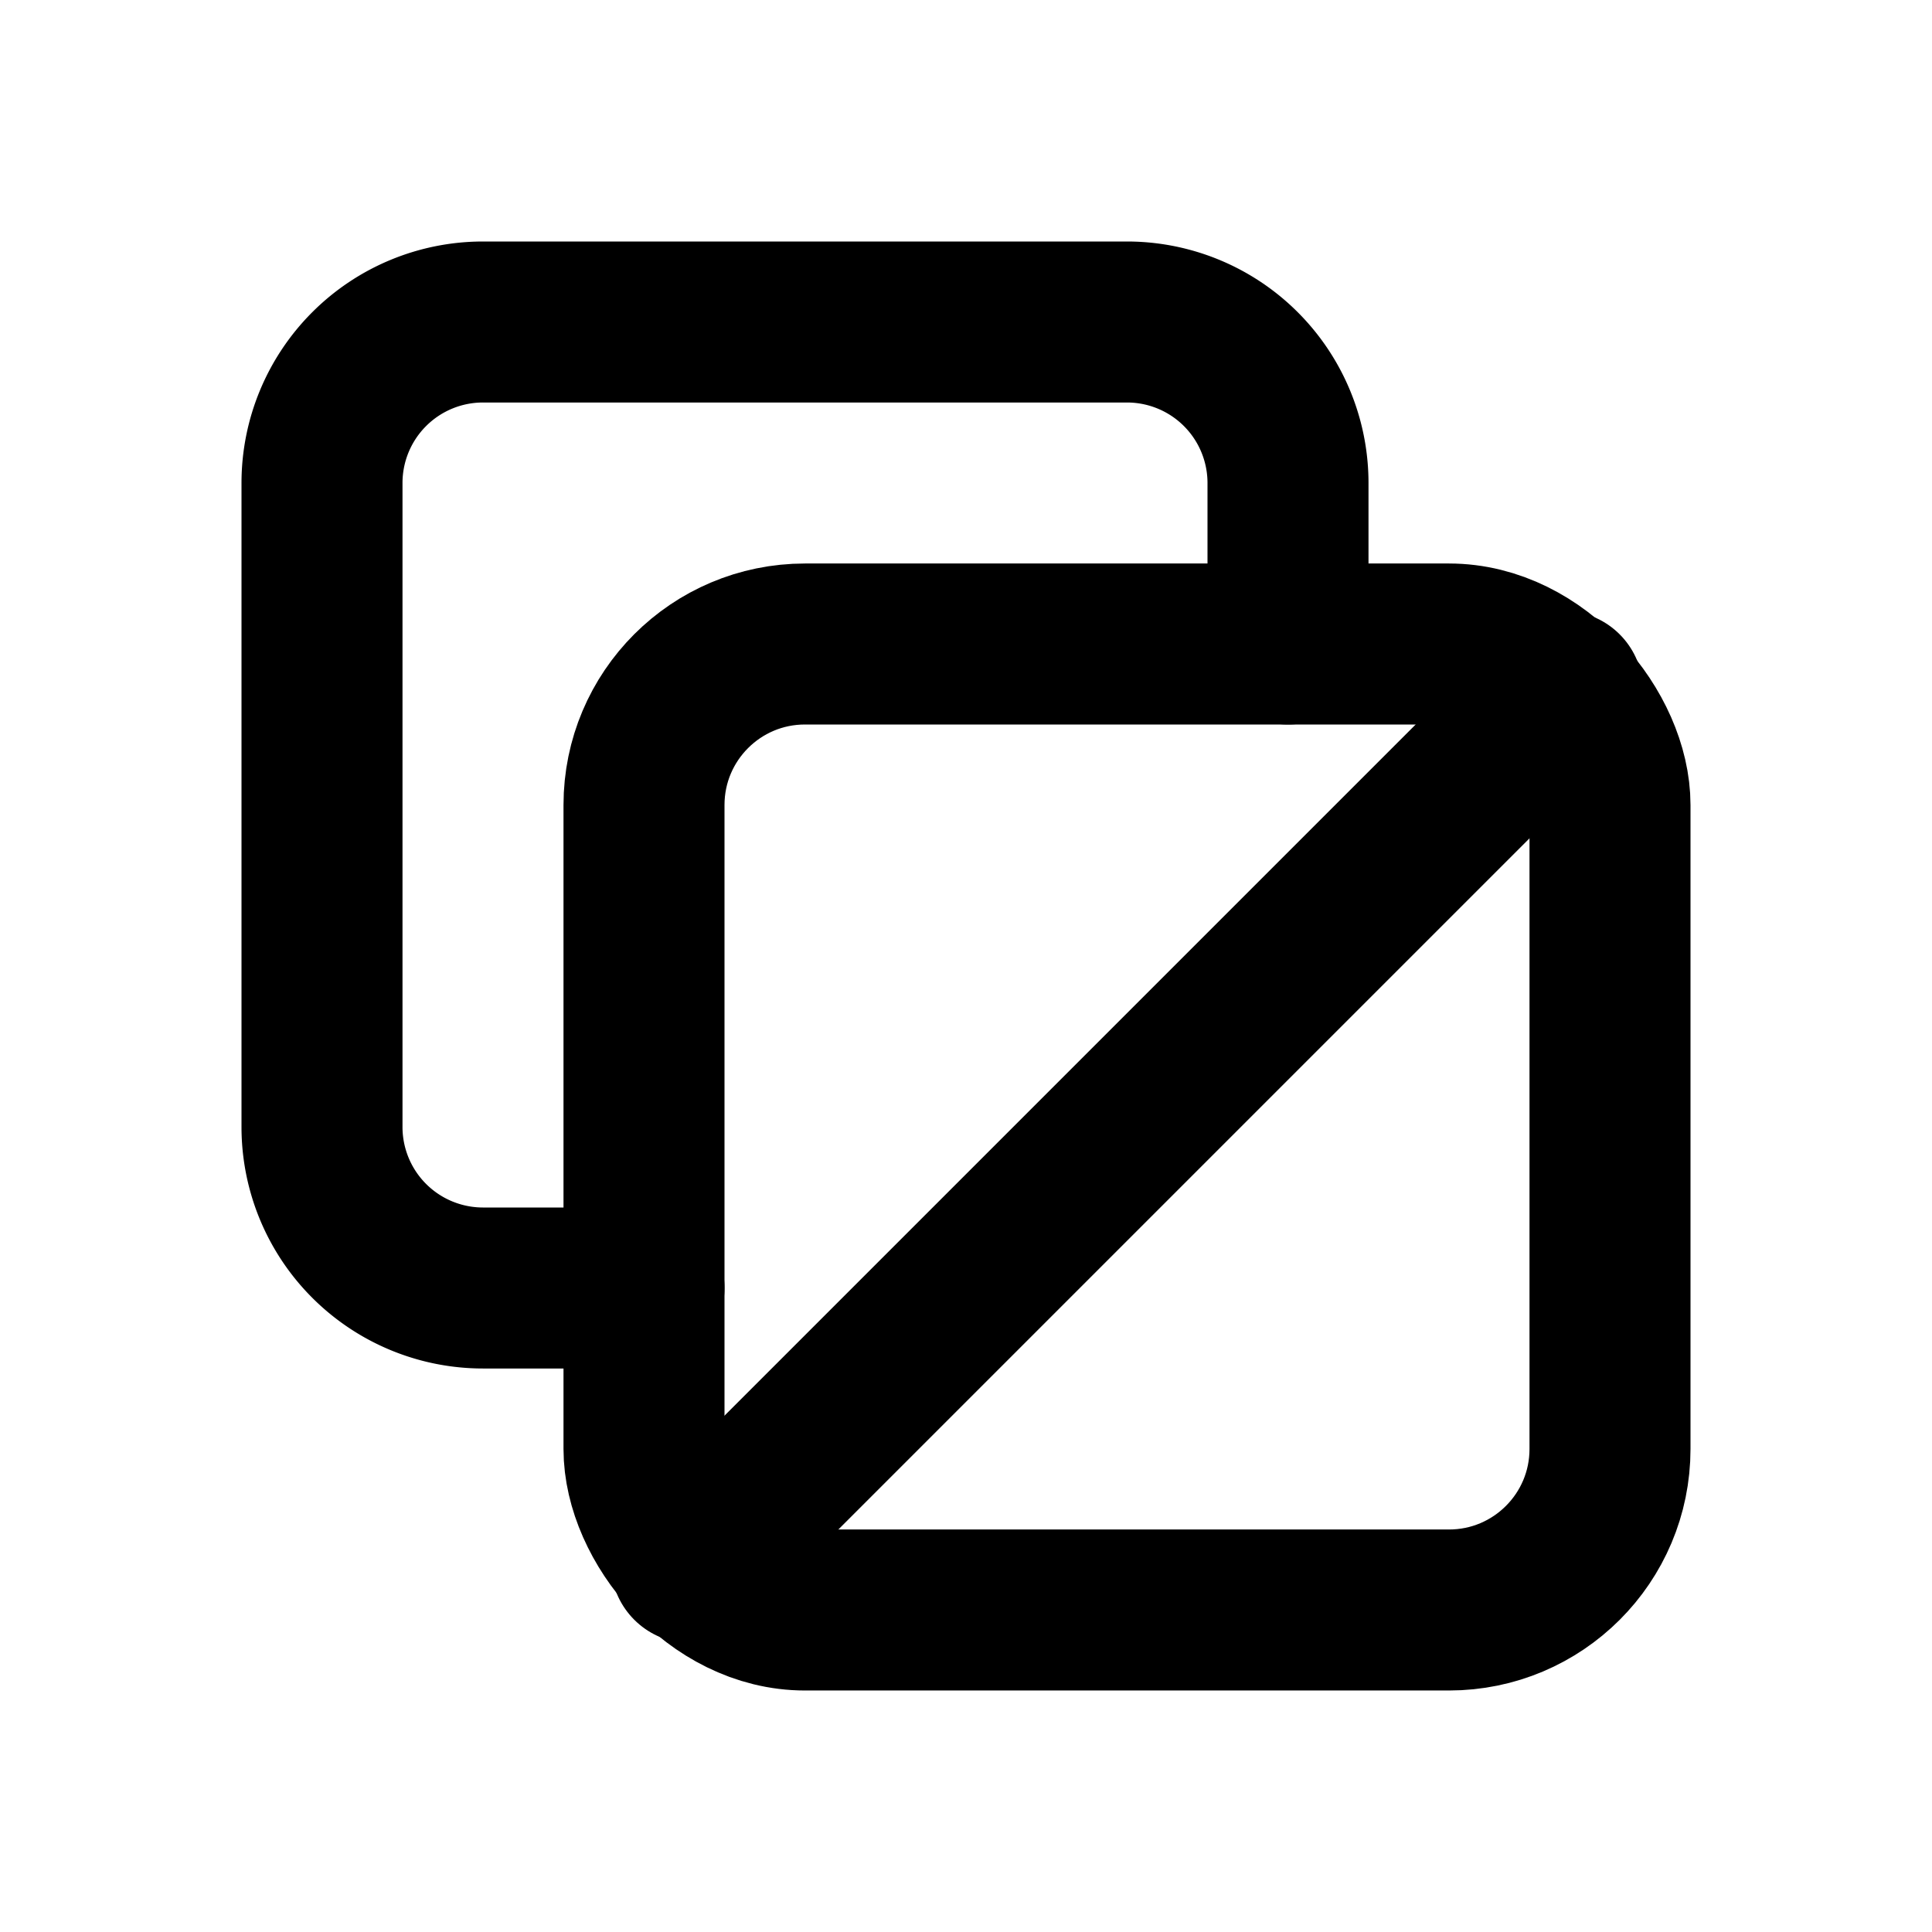 <svg xmlns="http://www.w3.org/2000/svg" class="icon icon-tabler icon-tabler-squares-diagonal" width="24" height="24" viewBox="0 0 24 24" stroke-width="2" stroke="currentColor" fill="none" stroke-linecap="round" stroke-linejoin="round">
  <path stroke="none" d="M0 0h24v24H0z" fill="none"/>
  <rect x="8" y="8" width="12" height="12" rx="2" />
  <path d="M16 8v-2a2 2 0 0 0 -2 -2h-8a2 2 0 0 0 -2 2v8a2 2 0 0 0 2 2h2" />
  <path d="M8.586 19.414l10.827 -10.827" />
</svg>


